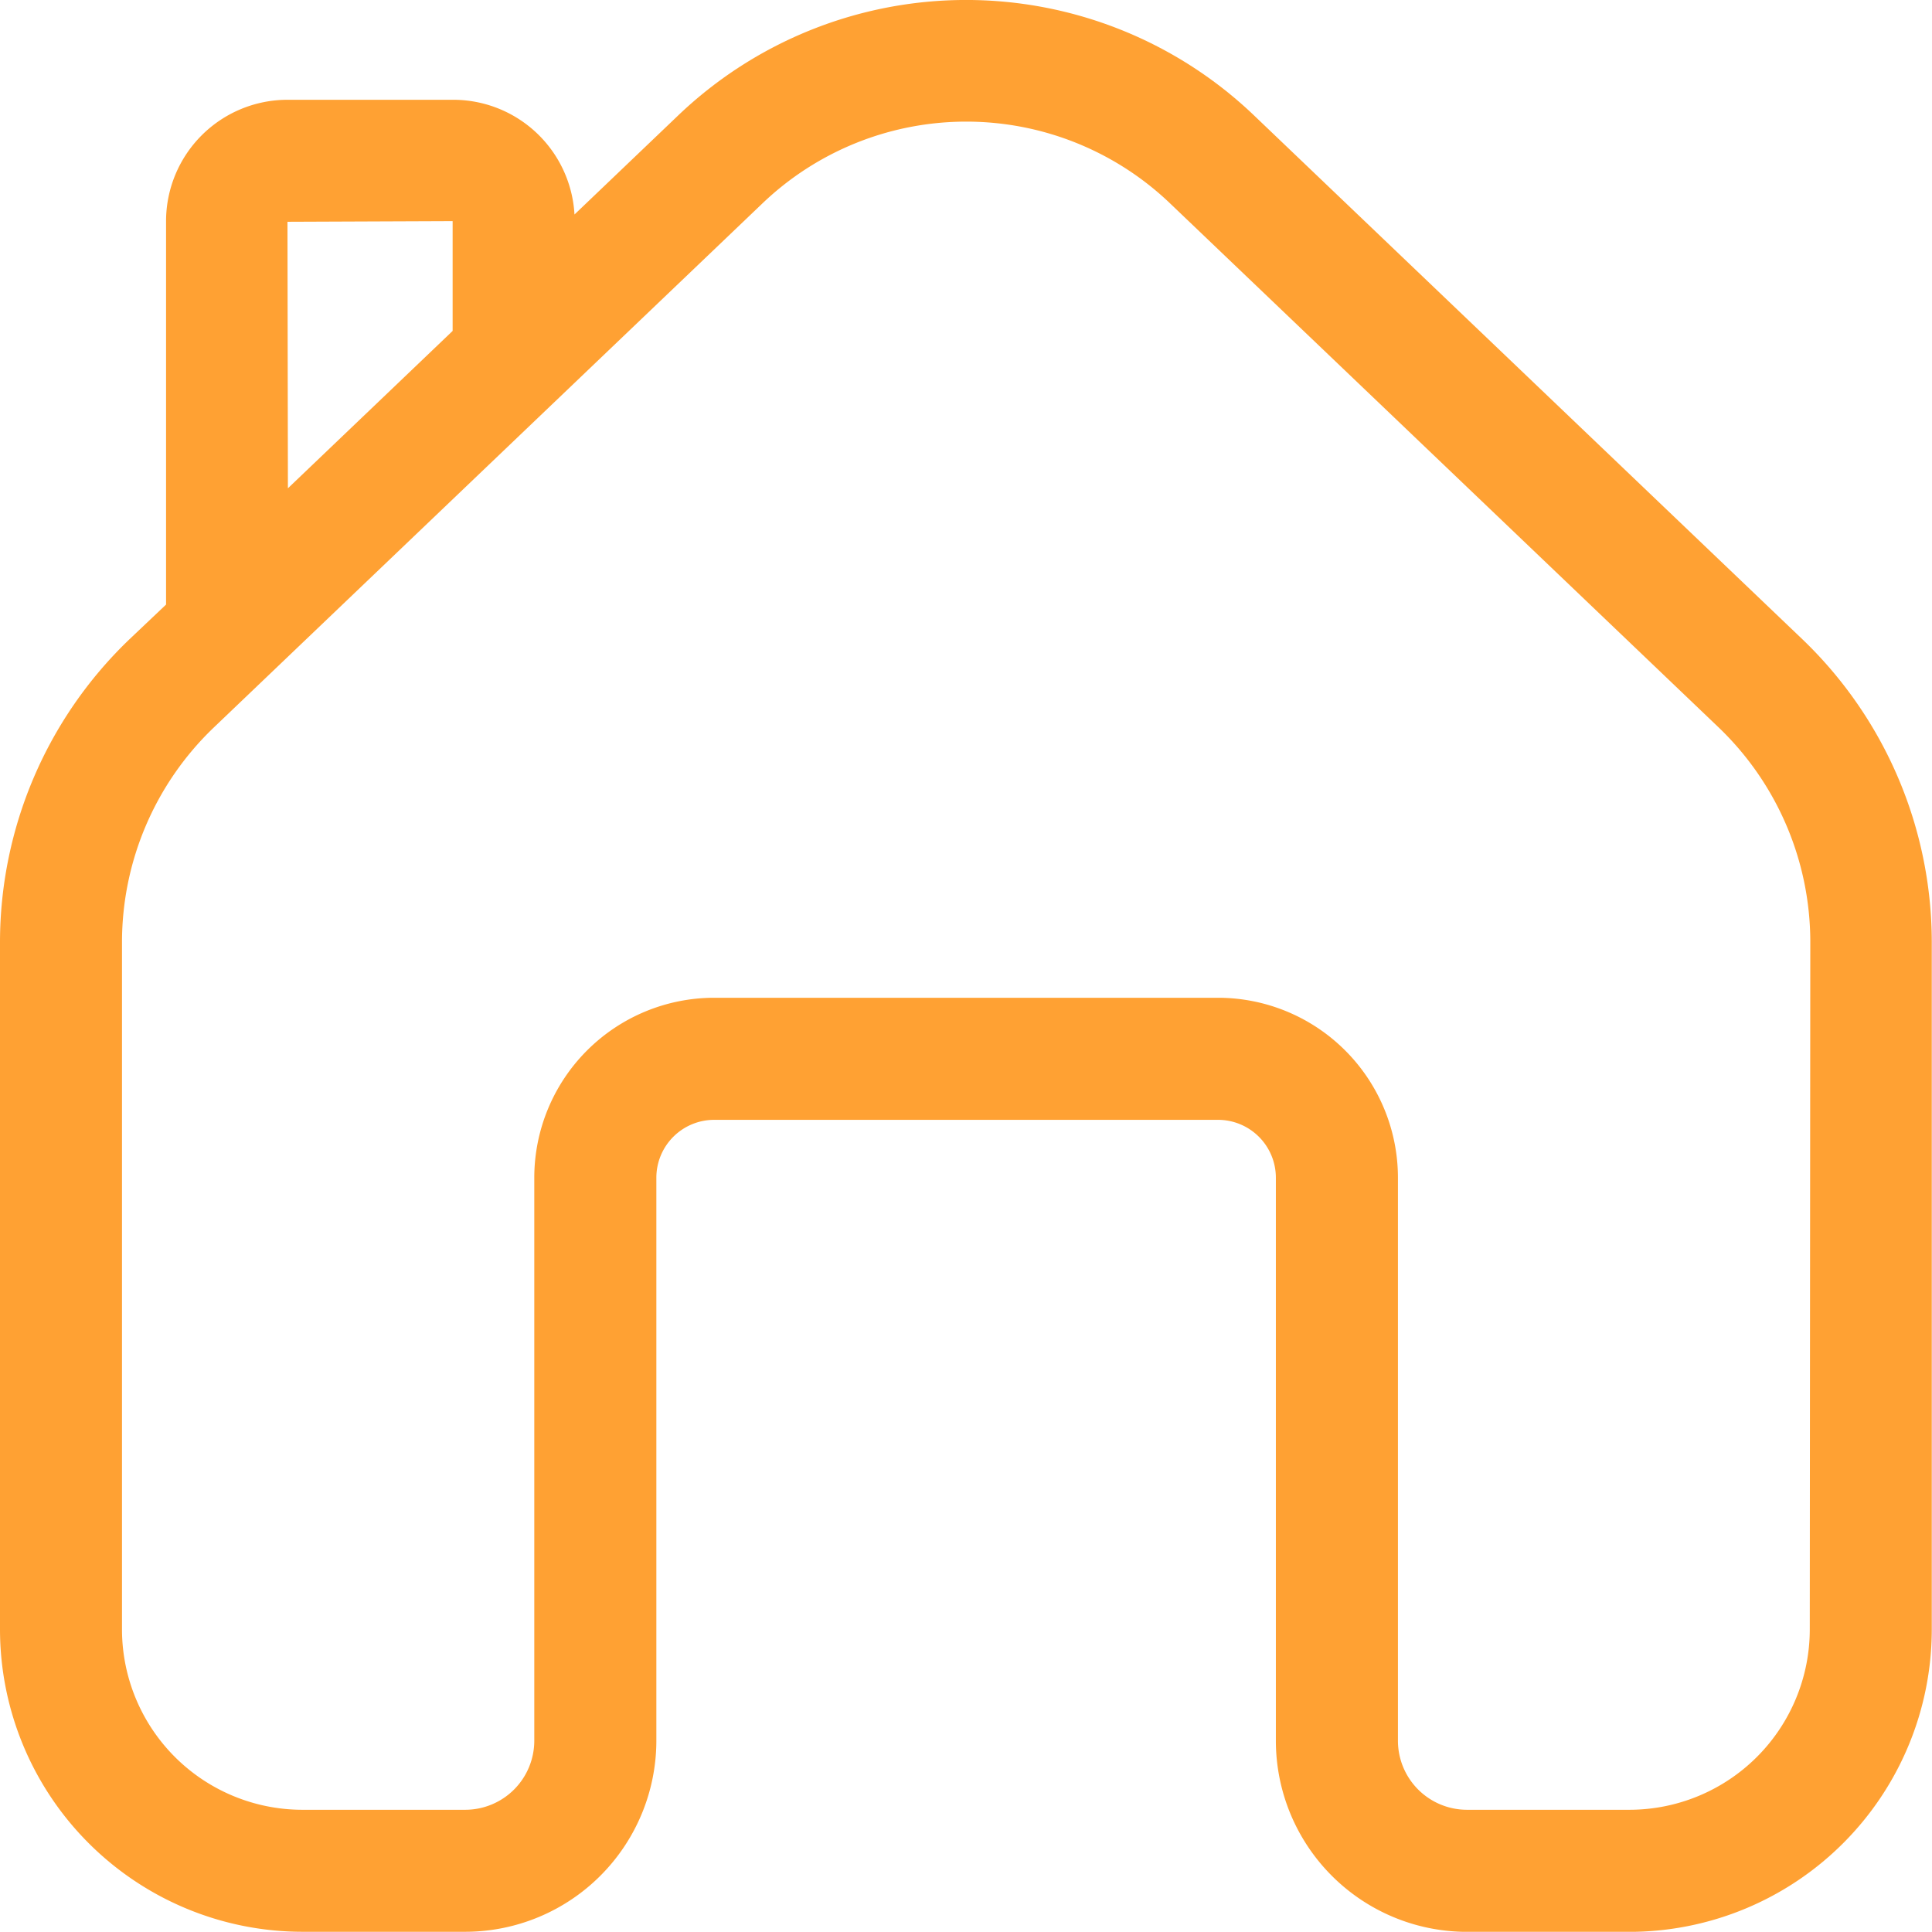<svg xmlns="http://www.w3.org/2000/svg" width="26.003" height="26" viewBox="0 0 26.003 26">
  <g id="noun-residential-4894897" transform="translate(0 0)">
    <g id="noun-residential-5094086" transform="translate(0 0)">
      <g id="Group_168" data-name="Group 168">
        <path id="Path_82" data-name="Path 82" d="M26.766,11.117l-7.38-7.05a5.609,5.609,0,0,0-7.766,0L10.232,5.393A1.635,1.635,0,0,0,8.6,3.849H6.369A1.635,1.635,0,0,0,4.735,5.482v5.161l-.5.474A5.652,5.652,0,0,0,2.5,15.181l0,9.256a4.073,4.073,0,0,0,4.069,4.069H8.762a2.574,2.574,0,0,0,2.572-2.572V18.356a.779.779,0,0,1,.778-.778h6.782a.779.779,0,0,1,.778.778v7.579a2.574,2.574,0,0,0,2.572,2.572h2.187A4.073,4.073,0,0,0,28.5,24.437l0-9.256h0A5.652,5.652,0,0,0,26.766,11.117ZM8.592,5.482V6.96L6.375,9.078,6.369,5.491ZM26.858,24.437a2.429,2.429,0,0,1-2.427,2.427H22.244a.93.93,0,0,1-.929-.929V18.356a2.423,2.423,0,0,0-2.421-2.421H12.112a2.423,2.423,0,0,0-2.421,2.421v7.579a.93.93,0,0,1-.929.929H6.569a2.429,2.429,0,0,1-2.427-2.426l0-9.256A4,4,0,0,1,5.375,12.3l7.38-7.05a3.969,3.969,0,0,1,5.5,0l7.38,7.05a4,4,0,0,1,1.23,2.876Z" transform="translate(-2.5 -2.506)" fill="#ffa133"/>
      </g>
    </g>
  </g>
</svg>
